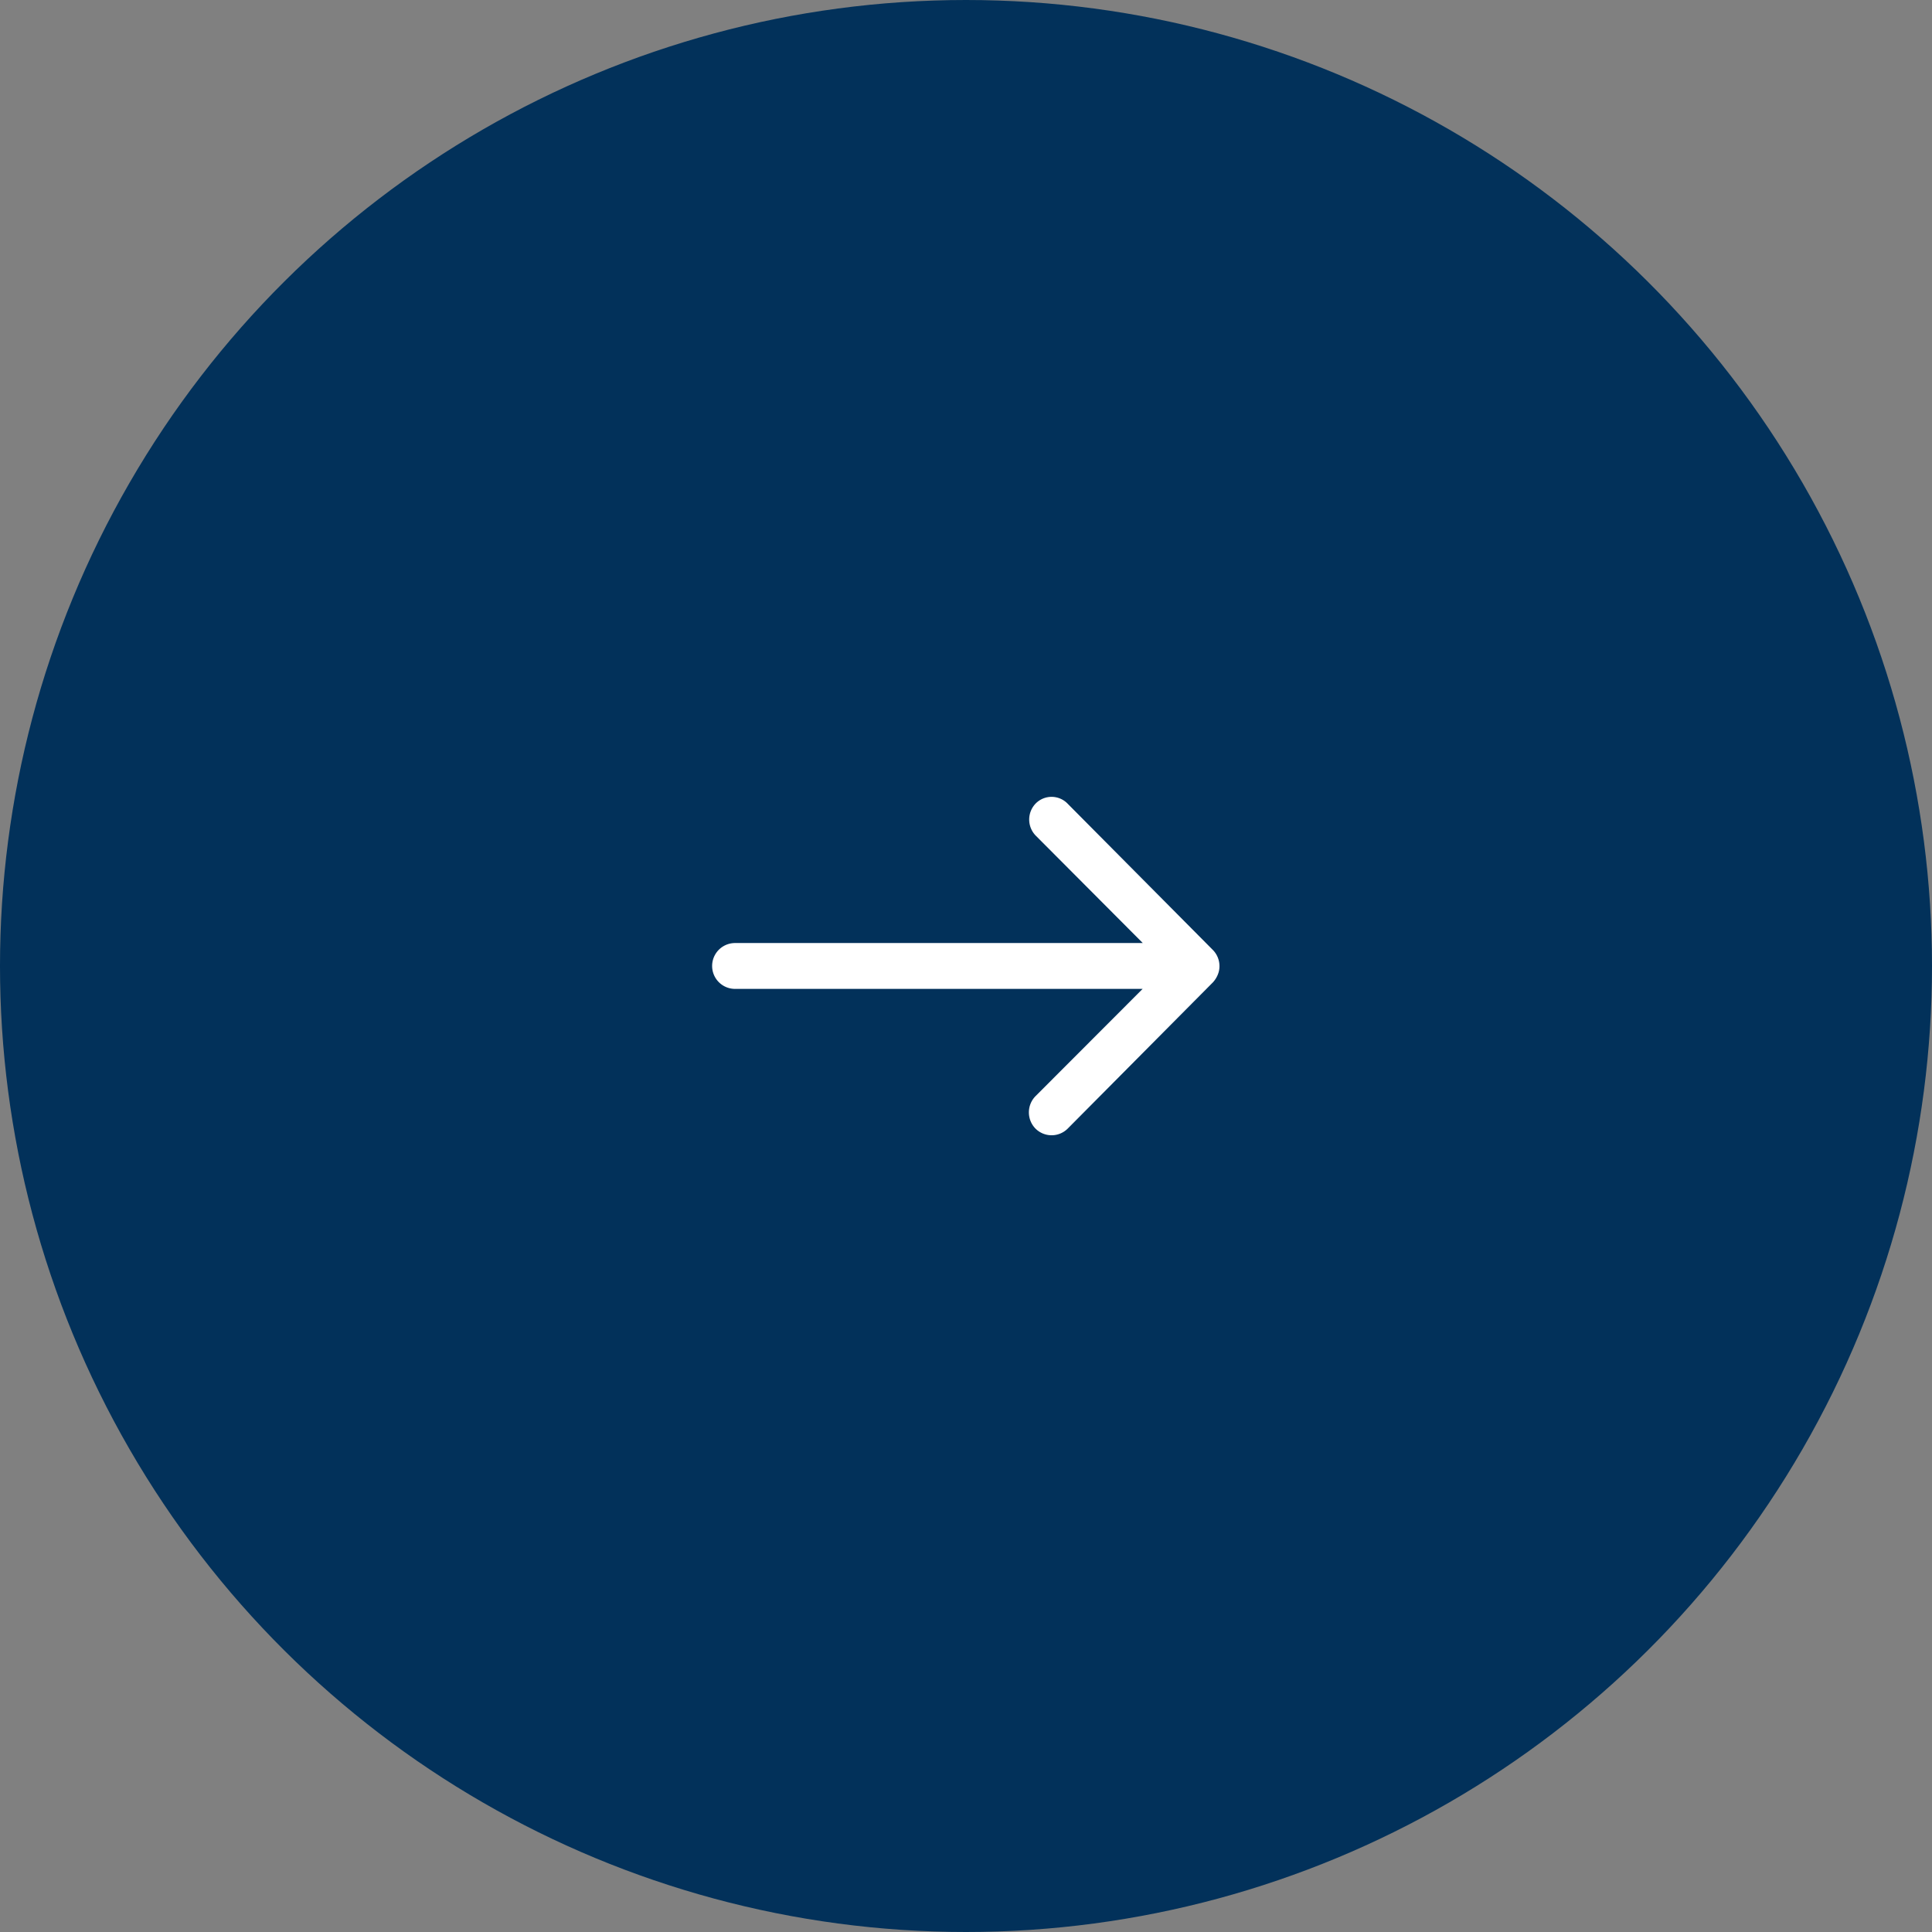 <svg xmlns="http://www.w3.org/2000/svg" width="26" height="26" viewBox="0 0 26 26"><rect x="0" y="0" width="26" height="26" fill="#808080" stroke="none"/><g transform="translate(727.933 2038.067) rotate(-90)"><circle cx="13" cy="13" r="13" transform="translate(2012.067 -727.933)" fill="#02315a"/><path d="M15.713,12.229a.31.31,0,0,0-.436,0l-1.444,1.439V8.181a.308.308,0,0,0-.617,0v5.485l-1.444-1.442a.312.312,0,0,0-.436,0,.307.307,0,0,0,0,.434l1.968,1.954h0a.346.346,0,0,0,.1.064.294.294,0,0,0,.119.024.309.309,0,0,0,.216-.088l1.968-1.954A.3.3,0,0,0,15.713,12.229Z" transform="translate(2011.543 -726.222)" fill="#fff"/></g></svg>